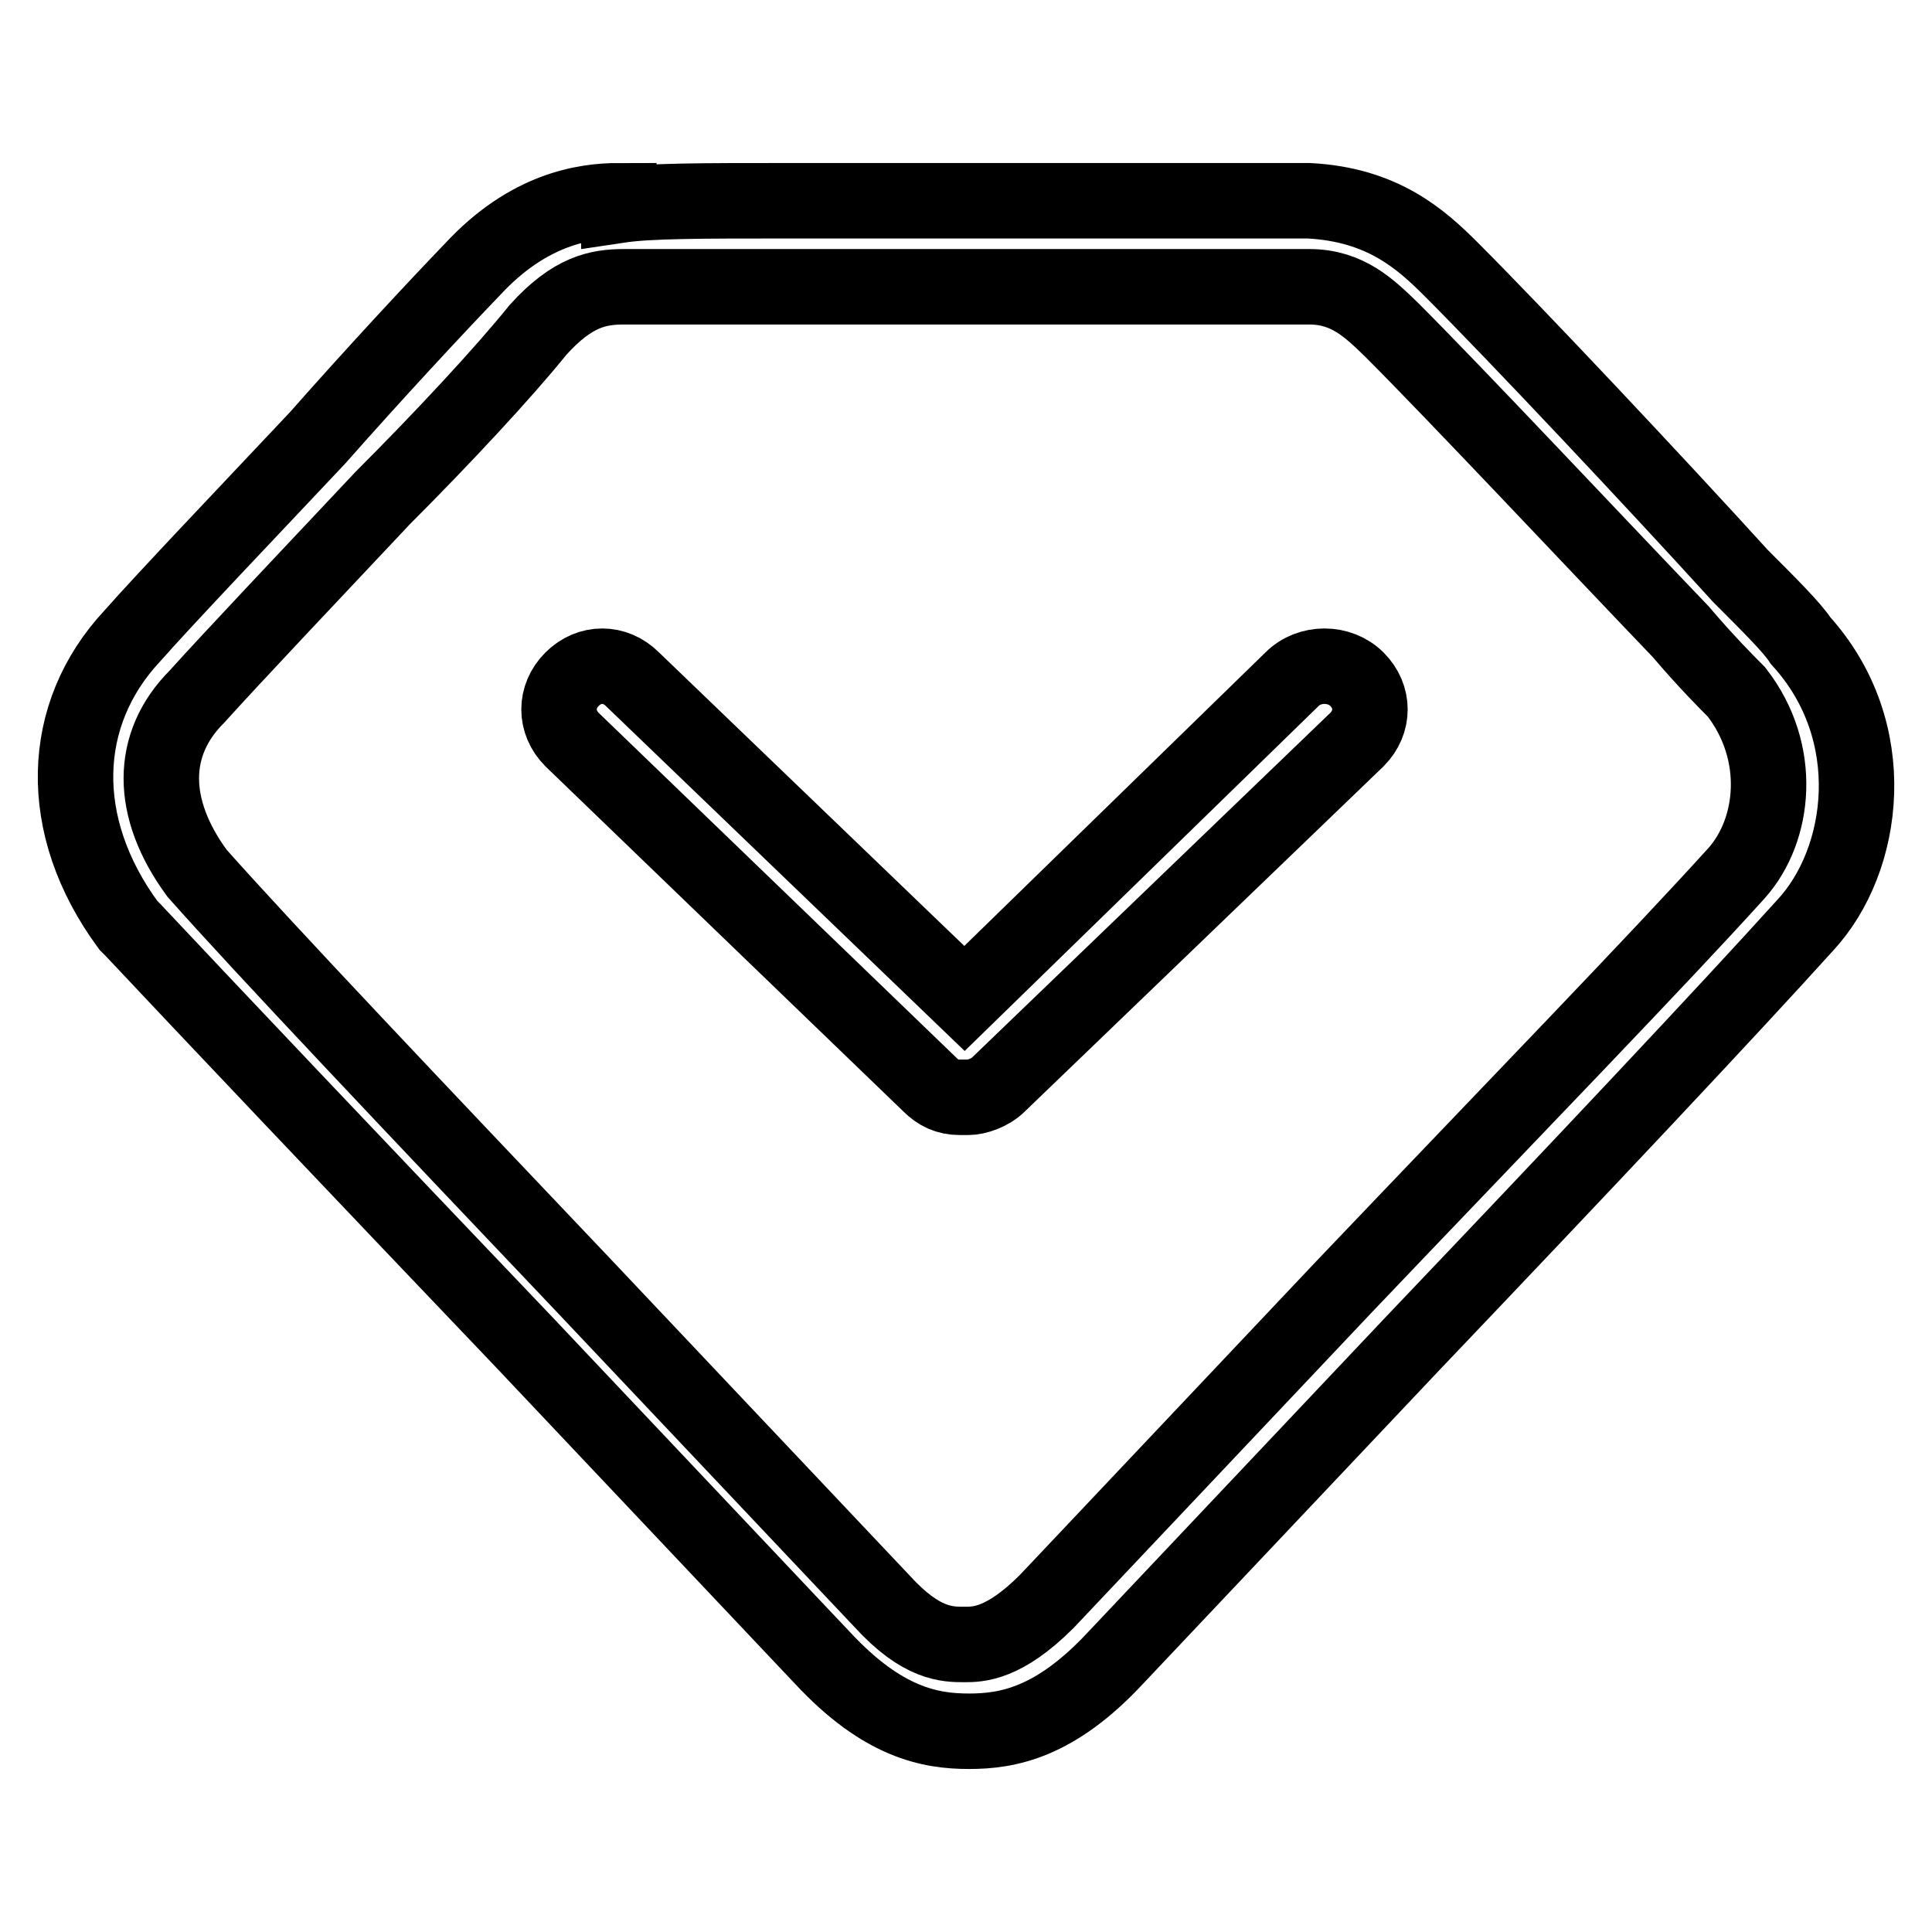 <?xml version="1.0" encoding="utf-8"?>
<!-- Svg Vector Icons : http://www.onlinewebfonts.com/icon -->
<!DOCTYPE svg PUBLIC "-//W3C//DTD SVG 1.1//EN" "http://www.w3.org/Graphics/SVG/1.1/DTD/svg11.dtd">
<svg version="1.1" xmlns="http://www.w3.org/2000/svg" xmlns:xlink="http://www.w3.org/1999/xlink" x="0px" y="0px" viewBox="0 0 256 256" enable-background="new 0 0 256 256" xml:space="preserve">
<g> <path stroke-width="10" fill-opacity="0" stroke="#000000"  d="M238.6,84.9c-1.1-1.7-4-4.6-8-8.6c-10.9-12-29.7-32-38.3-40.6c-4-4-9.1-8.6-18.9-9.1h-69.1 c-11.4,0-18.3,0-22.3,0.6v-0.6c-4.6,0-12,1.1-19.4,9.1C57.6,40.9,49.6,49.5,42.1,58c-9.7,10.3-20,21.1-24.6,26.3 C7.9,94.6,7.3,109.4,17,122.6l0.6,0.6c9.1,9.7,29.1,30.8,52,54.8l39.4,41.7c8,8.6,14.3,9.7,19.4,9.7s11.4-1.1,19.4-9.7l39.4-41.7 c22.3-23.4,41.7-44,52-55.4C247.2,114,249.5,96.9,238.6,84.9z M230.1,115.7c-10.3,11.4-29.7,31.4-52,54.8l-39.4,41.7 c-5.7,5.7-9.1,5.7-10.9,5.7c-2.3,0-5.7,0-10.9-5.7l-39.4-41.7c-22.8-24-42.8-45.1-51.4-54.8c-6.3-8.6-6.3-17.1,0-23.4 c4.6-5.1,14.9-16,24.6-26.3c8-8,16-16.6,20.6-22.3c4.6-5.1,8-5.7,11.4-5.7h90.8c5.1,0,8,2.9,10.9,5.7c8.6,8.6,26.8,28,38.3,40 c3.4,4,6.3,6.9,7.4,8C236.3,99.7,235.2,110,230.1,115.7L230.1,115.7z M171.2,90l-43.4,42.3L83.8,90c-2.3-2.3-5.7-2.3-8,0 s-2.3,5.7,0,8l47.4,45.7c1.1,1.1,2.3,1.7,4,1.7h1.1c1.1,0,2.9-0.6,4-1.7L179.8,98c2.3-2.3,2.3-5.7,0-8 C177.5,87.7,173.5,87.7,171.2,90z"/></g>
</svg>